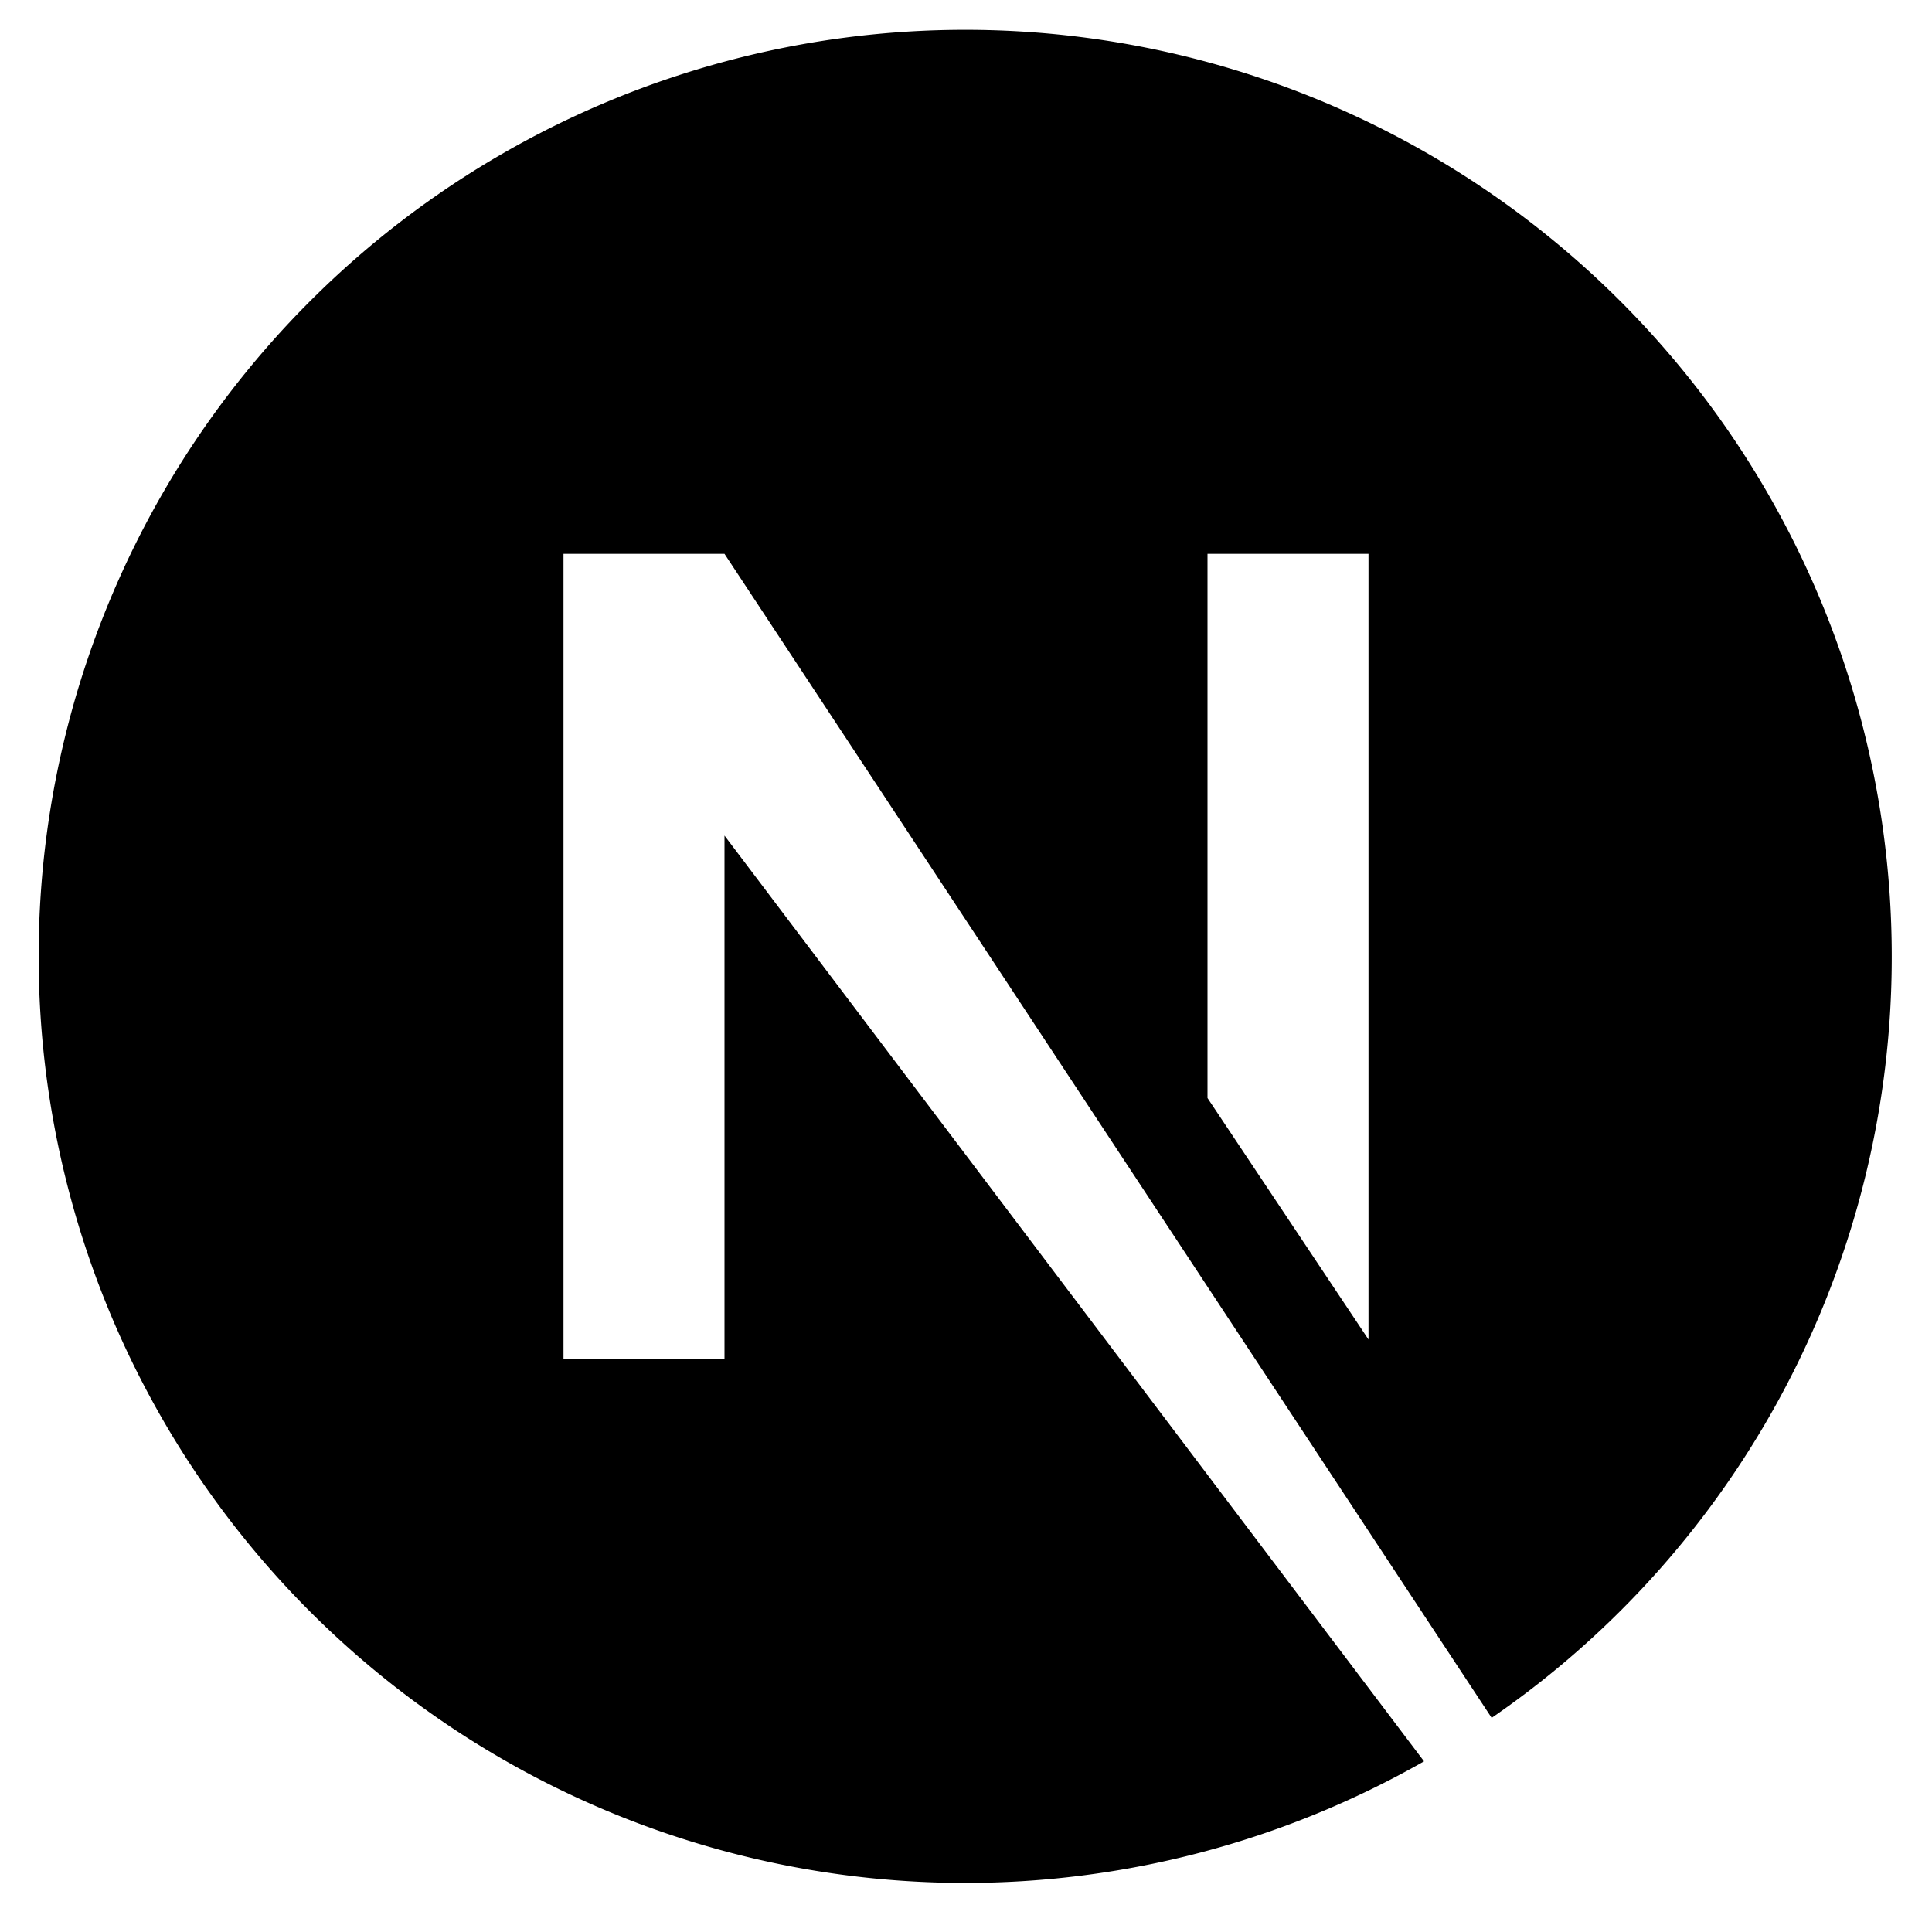 <svg xmlns="http://www.w3.org/2000/svg" viewBox="0 0 24 24"><path d="M23.5 11.88a11.51 11.51 0 1 0 -5.81 10L9 10.38v6.5H7v-10h2l9.53 14.46a11.47 11.47 0 0 0 4.97 -9.46ZM17 16.64l-2 -3V6.88h2Z" fill="#000000" stroke-width="1"></path></svg>